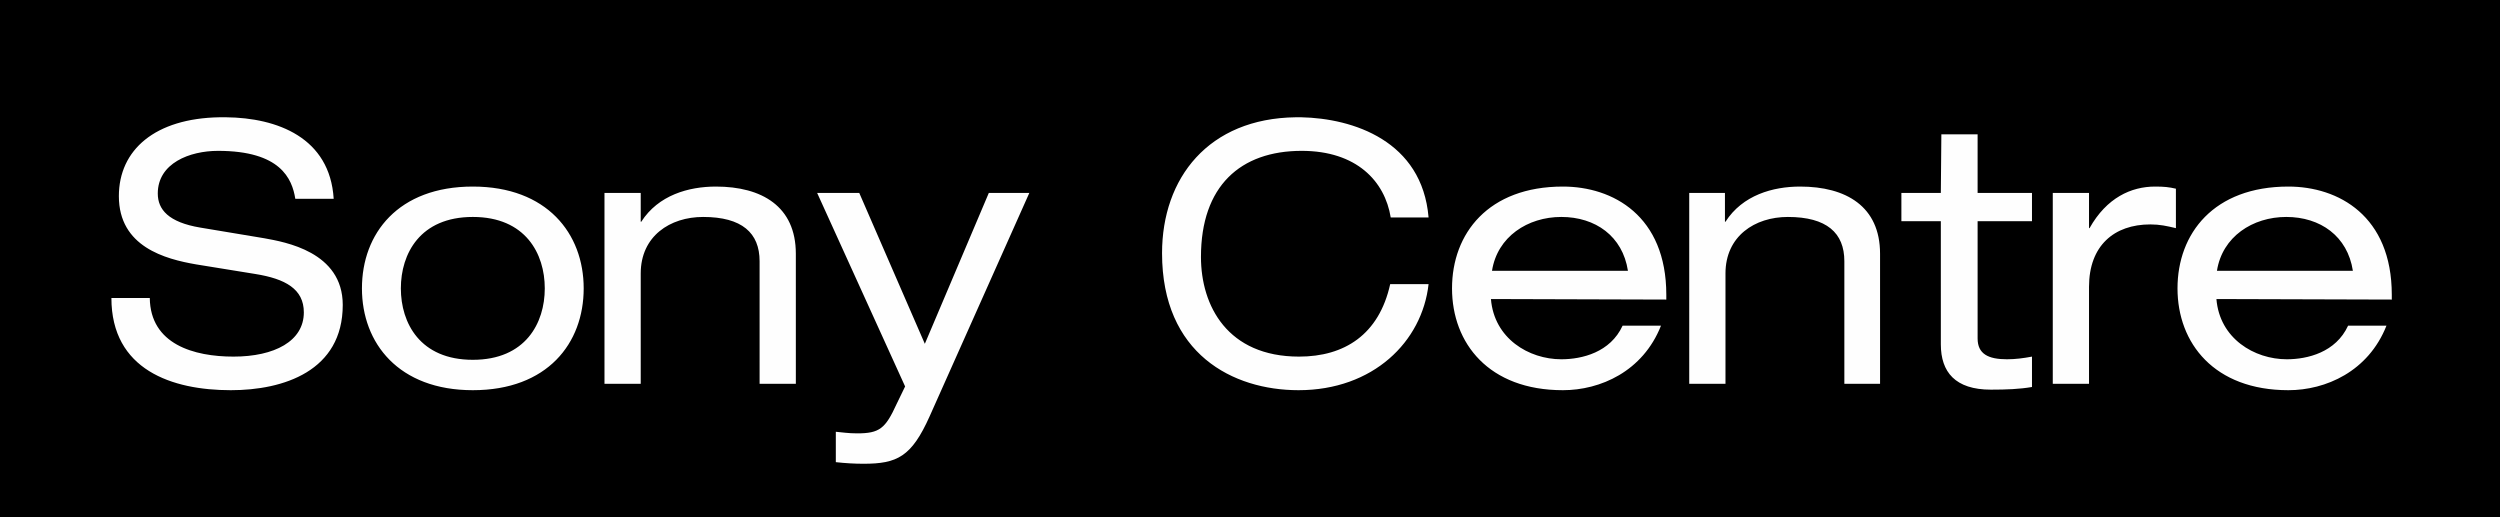 <?xml version="1.0" encoding="utf-8"?>
<!-- Generator: Adobe Illustrator 21.1.0, SVG Export Plug-In . SVG Version: 6.00 Build 0)  -->
<svg version="1.1" id="Layer_1" xmlns="http://www.w3.org/2000/svg" xmlns:xlink="http://www.w3.org/1999/xlink" x="0px" y="0px"
	 viewBox="0 0 469 97" style="enable-background:new 0 0 469 97;" xml:space="preserve">
<style type="text/css">
	.st0{fill:#FEFEFE;}
</style>
<g id="Слой_x0020_1">
	<g id="_917988368">
		<polygon points="0,105 469,105 469,-5 0,-5 		"/>
		<path class="st0" d="M28.1,55.9c0.1,8.7,8.3,11,15.7,11c7.7,0,13.2-2.9,13.2-8.3c0-4.4-3.5-6.3-9.1-7.2l-11.1-1.8
			c-5.8-1-14.5-3.3-14.5-12.8c0-8.7,6.8-14.6,18.9-14.8h1.2c9.6,0.1,19.5,3.8,20.2,15.3h-7.2c-0.6-3.8-2.8-9-14.5-9
			c-5.3,0-11.3,2.3-11.3,8c0,3,2,5.4,8,6.4l12,2c3.8,0.7,14.7,2.5,14.7,12.5c0,12.4-11.1,16-21,16c-11,0-22.4-3.8-22.4-17.3
			L28.1,55.9C28.1,55.9,28.1,55.9,28.1,55.9z M88.7,40.7c-9.9,0-13.5,6.9-13.5,13.4c0,6.5,3.6,13.4,13.5,13.4
			c9.9,0,13.5-6.9,13.5-13.4C102.2,47.6,98.6,40.7,88.7,40.7L88.7,40.7z M88.7,35c13.9,0,20.8,8.8,20.8,19.1
			c0,10.3-6.8,19.1-20.8,19.1c-13.9,0-20.8-8.8-20.8-19.1C67.9,43.8,74.7,35,88.7,35L88.7,35z M113.4,36.2h6.8v5.4h0.1
			c3.2-5,8.9-6.6,14-6.6c8.6,0,15,3.7,15,12.6V72h-6.8V49c0-5.3-3.3-8.3-10.6-8.3c-6.2,0-11.7,3.6-11.7,10.6V72h-6.8L113.4,36.2
			L113.4,36.2z M185.5,36.2h7.6l-18.7,41.9C171,85.7,168.3,87,162,87c-1.7,0-3.4-0.1-5.2-0.3V81c1.2,0.1,2.3,0.3,4,0.3
			c4.2,0,5.3-0.9,7.4-5.5l1.6-3.3l-16.5-36.3h7.9l12.3,28.3L185.5,36.2L185.5,36.2L185.5,36.2z M260.9,40.8
			c-1.1-6.8-6.4-12.5-16.7-12.5c-11.5,0-18.9,6.6-18.9,19.9c0,9.2,5,18.7,18.4,18.7c8.5,0,15-4.1,17.1-13.6h7.2
			c-1.2,10.8-10.4,19.9-24.4,19.9c-12.3,0-25.6-6.8-25.6-25.7c0-14.1,8.7-25.3,25.1-25.5h1c9.7,0.2,22.7,4.4,23.9,18.8L260.9,40.8
			C260.9,40.8,260.9,40.8,260.9,40.8z M305.4,50.8c-1-6.5-6.1-10.1-12.5-10.1c-6.3,0-12,3.7-13,10.1H305.4L305.4,50.8z M279.7,56.1
			c0.6,7.4,7.1,11.3,13.2,11.3c3.9,0,9.2-1.3,11.5-6.3h7.2c-3.4,8.6-11.4,12.1-18.4,12.1c-13.9,0-20.8-8.8-20.8-19.1
			c0-10.3,6.8-19.1,20.8-19.1c9.4,0,19.4,5.5,19.4,20.3v0.9L279.7,56.1L279.7,56.1L279.7,56.1z M316.8,36.2h6.8v5.4h0.1
			c3.2-5,8.9-6.6,14-6.6c8.6,0,15,3.7,15,12.6V72H346V49c0-5.3-3.3-8.3-10.6-8.3c-6.2,0-11.7,3.6-11.7,10.6V72h-6.8V36.2z
			 M364.2,25.2h6.8v11h10.2v5.3H371v22c0,2.9,2,3.9,5.5,3.9c1.6,0,3.1-0.2,4.7-0.5v5.7c-2.3,0.4-4.8,0.5-7.7,0.5
			c-6.7,0-9.4-3.3-9.4-8.5V41.5h-7.4v-5.3h7.4L364.2,25.2L364.2,25.2z M385.1,36.2h6.8v6.6h0.1c3.2-5.7,7.8-7.8,12.3-7.8
			c1.7,0,2.6,0.1,3.9,0.4v7.4c-1.7-0.4-3-0.7-4.8-0.7c-6.8,0-11.5,4-11.5,11.7V72h-6.8V36.2L385.1,36.2z M441.4,50.8
			c-1-6.5-6.1-10.1-12.5-10.1c-6.3,0-12,3.7-13,10.1H441.4L441.4,50.8z M415.8,56.1c0.6,7.4,7.1,11.3,13.2,11.3
			c3.9,0,9.2-1.3,11.5-6.3h7.2c-3.4,8.6-11.4,12.1-18.4,12.1c-13.9,0-20.8-8.8-20.8-19.1c0-10.3,6.8-19.1,20.8-19.1
			c9.4,0,19.4,5.5,19.4,20.3v0.9L415.8,56.1L415.8,56.1L415.8,56.1z"/>
	</g>
</g>
</svg>
